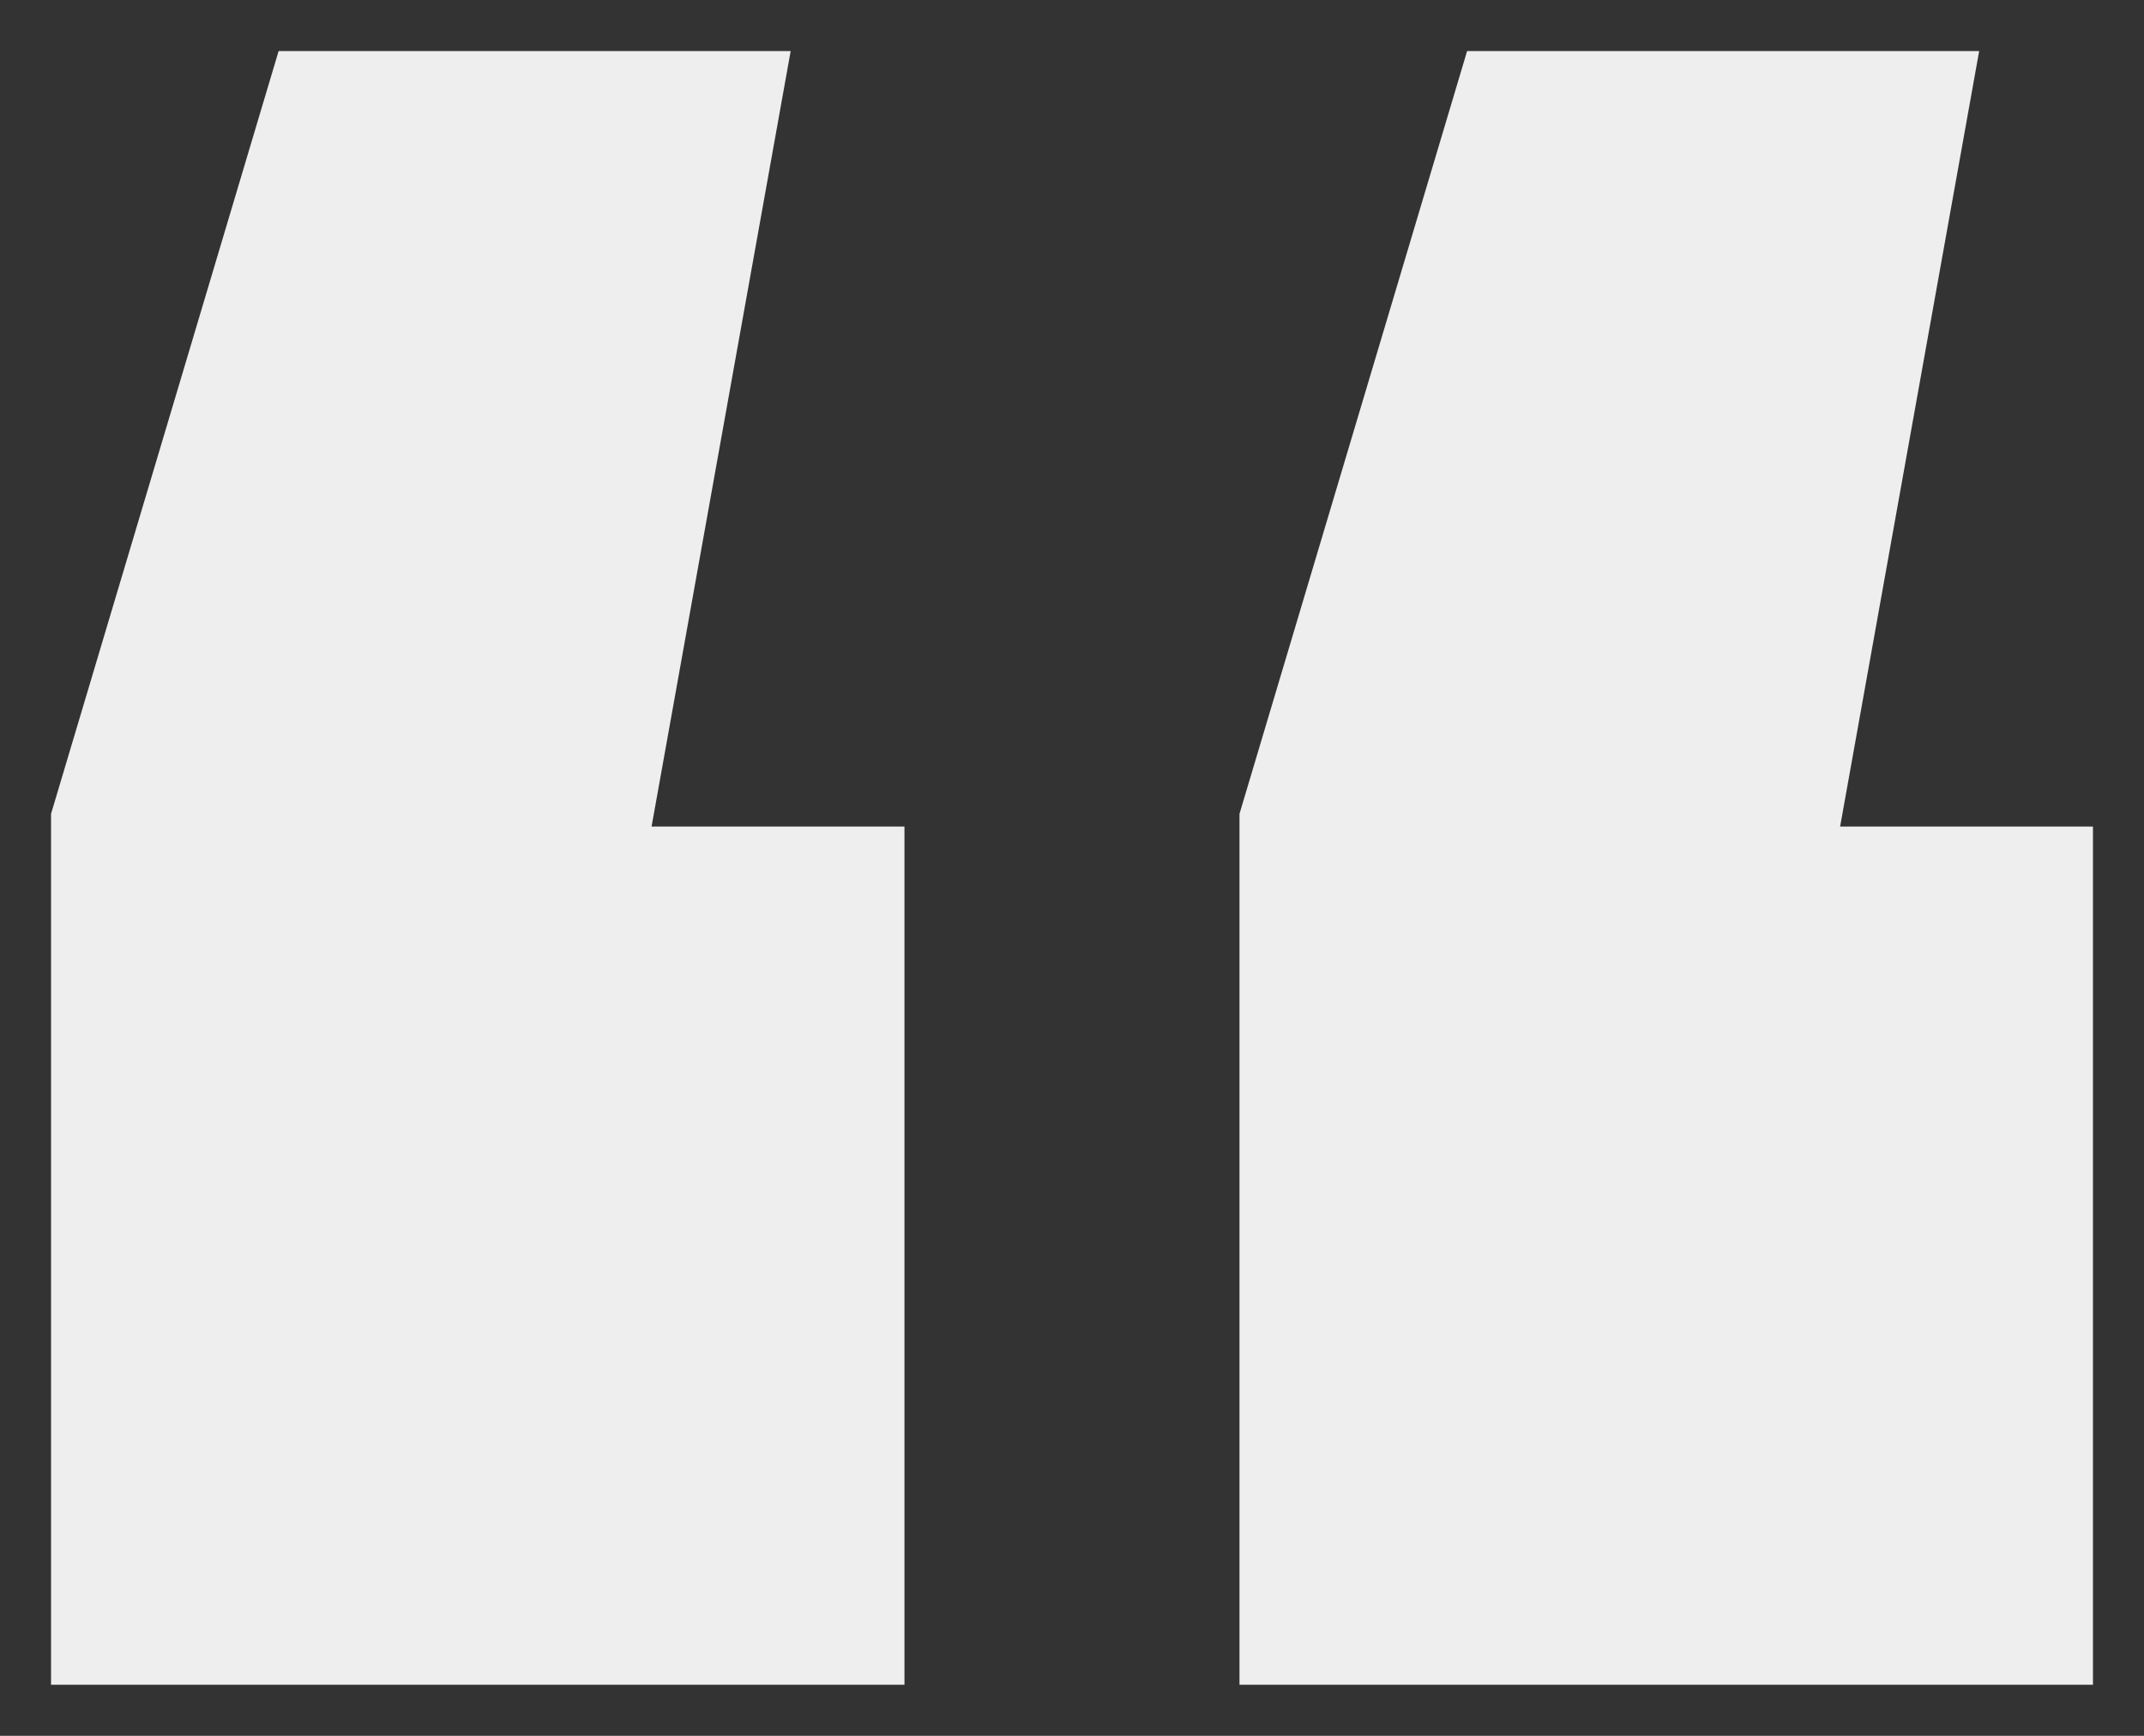 <?xml version="1.0" encoding="utf-8"?>
<!-- Generator: Adobe Illustrator 16.0.3, SVG Export Plug-In . SVG Version: 6.00 Build 0)  -->
<!DOCTYPE svg PUBLIC "-//W3C//DTD SVG 1.1//EN" "http://www.w3.org/Graphics/SVG/1.1/DTD/svg11.dtd">
<svg version="1.1" id="Layer_1" xmlns="http://www.w3.org/2000/svg" xmlns:xlink="http://www.w3.org/1999/xlink" x="0px" y="0px"
	 width="42px" height="34px" viewBox="0 0 42 34" enable-background="new 0 0 42 34" xml:space="preserve">
<rect x="0" y="0" width="42" height="34" fill="#333333" stroke="none"/>
<path fill="#EEEEEE" d="M5.458,1L1,15.941V33h16.718V16.19h-4.954L15.489,1H5.458z M28.74,1l-4.459,14.941V33H41V16.19h-4.953
	L38.771,1H28.74z"/>
</svg>
